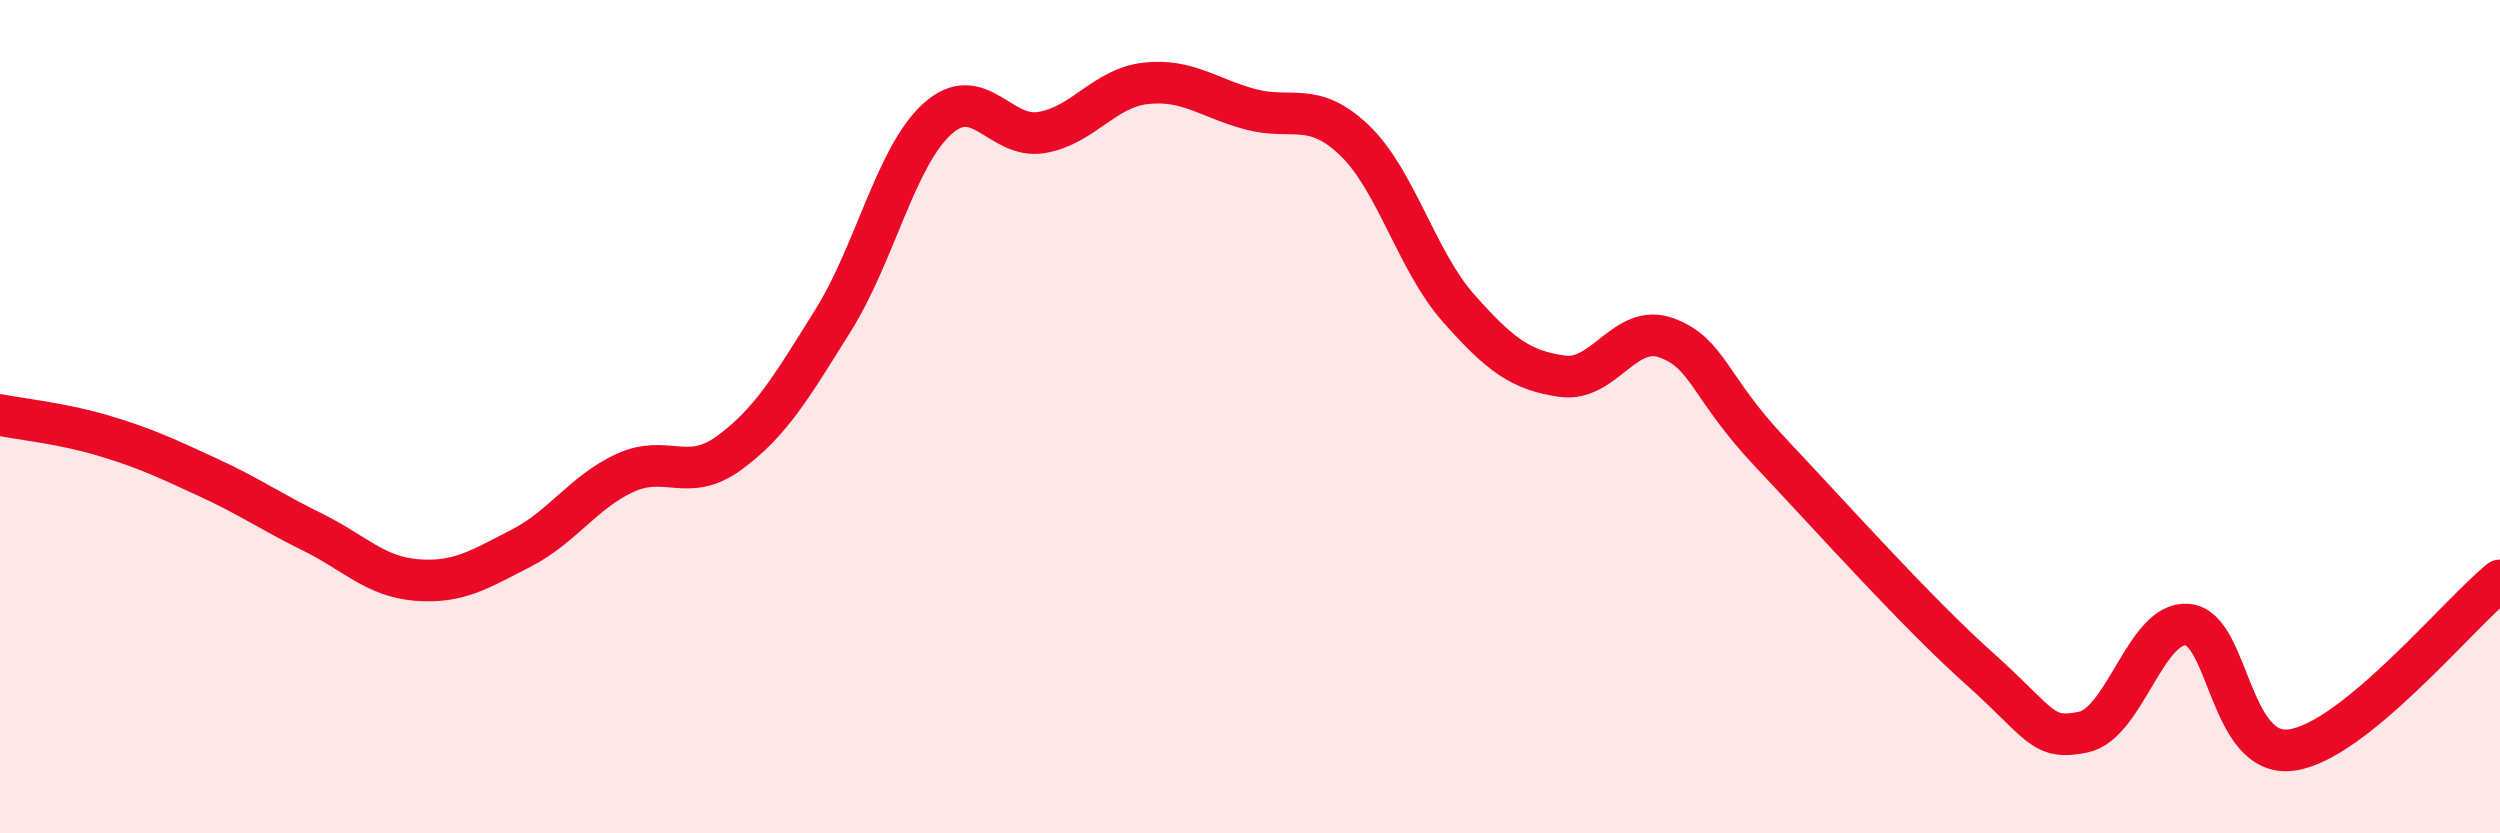
    <svg width="60" height="20" viewBox="0 0 60 20" xmlns="http://www.w3.org/2000/svg">
      <path
        d="M 0,9.96 C 0.5,10.06 1.5,10.16 2.5,10.46 C 3.5,10.76 4,11 5,11.46 C 6,11.92 6.5,12.28 7.5,12.77 C 8.5,13.26 9,13.84 10,13.92 C 11,14 11.5,13.67 12.5,13.16 C 13.5,12.65 14,11.81 15,11.35 C 16,10.89 16.5,11.6 17.5,10.87 C 18.5,10.14 19,9.28 20,7.68 C 21,6.08 21.5,3.75 22.5,2.85 C 23.5,1.95 24,3.35 25,3.18 C 26,3.01 26.5,2.11 27.5,2 C 28.5,1.89 29,2.35 30,2.62 C 31,2.89 31.5,2.41 32.5,3.36 C 33.5,4.31 34,6.26 35,7.39 C 36,8.52 36.5,8.89 37.5,9.03 C 38.5,9.17 39,7.74 40,8.11 C 41,8.48 41,9.28 42.5,10.87 C 44,12.46 46,14.7 47.5,16.04 C 49,17.38 49,17.78 50,17.57 C 51,17.36 51.5,14.9 52.5,14.99 C 53.5,15.08 53.5,18.21 55,18 C 56.5,17.79 59,14.74 60,13.93L60 20L0 20Z"
        fill="#EB0A25"
        opacity="0.1"
        stroke-linecap="round"
        stroke-linejoin="round"
      />
      <path
        d="M 0,9.96 C 0.5,10.06 1.5,10.16 2.5,10.46 C 3.5,10.76 4,11 5,11.46 C 6,11.92 6.5,12.28 7.5,12.77 C 8.5,13.26 9,13.84 10,13.92 C 11,14 11.5,13.67 12.5,13.16 C 13.5,12.65 14,11.81 15,11.35 C 16,10.89 16.5,11.6 17.5,10.87 C 18.5,10.14 19,9.28 20,7.68 C 21,6.08 21.5,3.75 22.5,2.85 C 23.5,1.95 24,3.35 25,3.18 C 26,3.01 26.5,2.11 27.5,2 C 28.5,1.89 29,2.35 30,2.62 C 31,2.89 31.5,2.41 32.5,3.36 C 33.5,4.31 34,6.26 35,7.39 C 36,8.52 36.5,8.89 37.5,9.03 C 38.5,9.17 39,7.74 40,8.11 C 41,8.48 41,9.28 42.5,10.87 C 44,12.46 46,14.7 47.5,16.04 C 49,17.38 49,17.78 50,17.57 C 51,17.36 51.5,14.9 52.5,14.99 C 53.5,15.08 53.5,18.21 55,18 C 56.5,17.79 59,14.74 60,13.93"
        stroke="#EB0A25"
        stroke-width="1"
        fill="none"
        stroke-linecap="round"
        stroke-linejoin="round"
      />
    </svg>
  